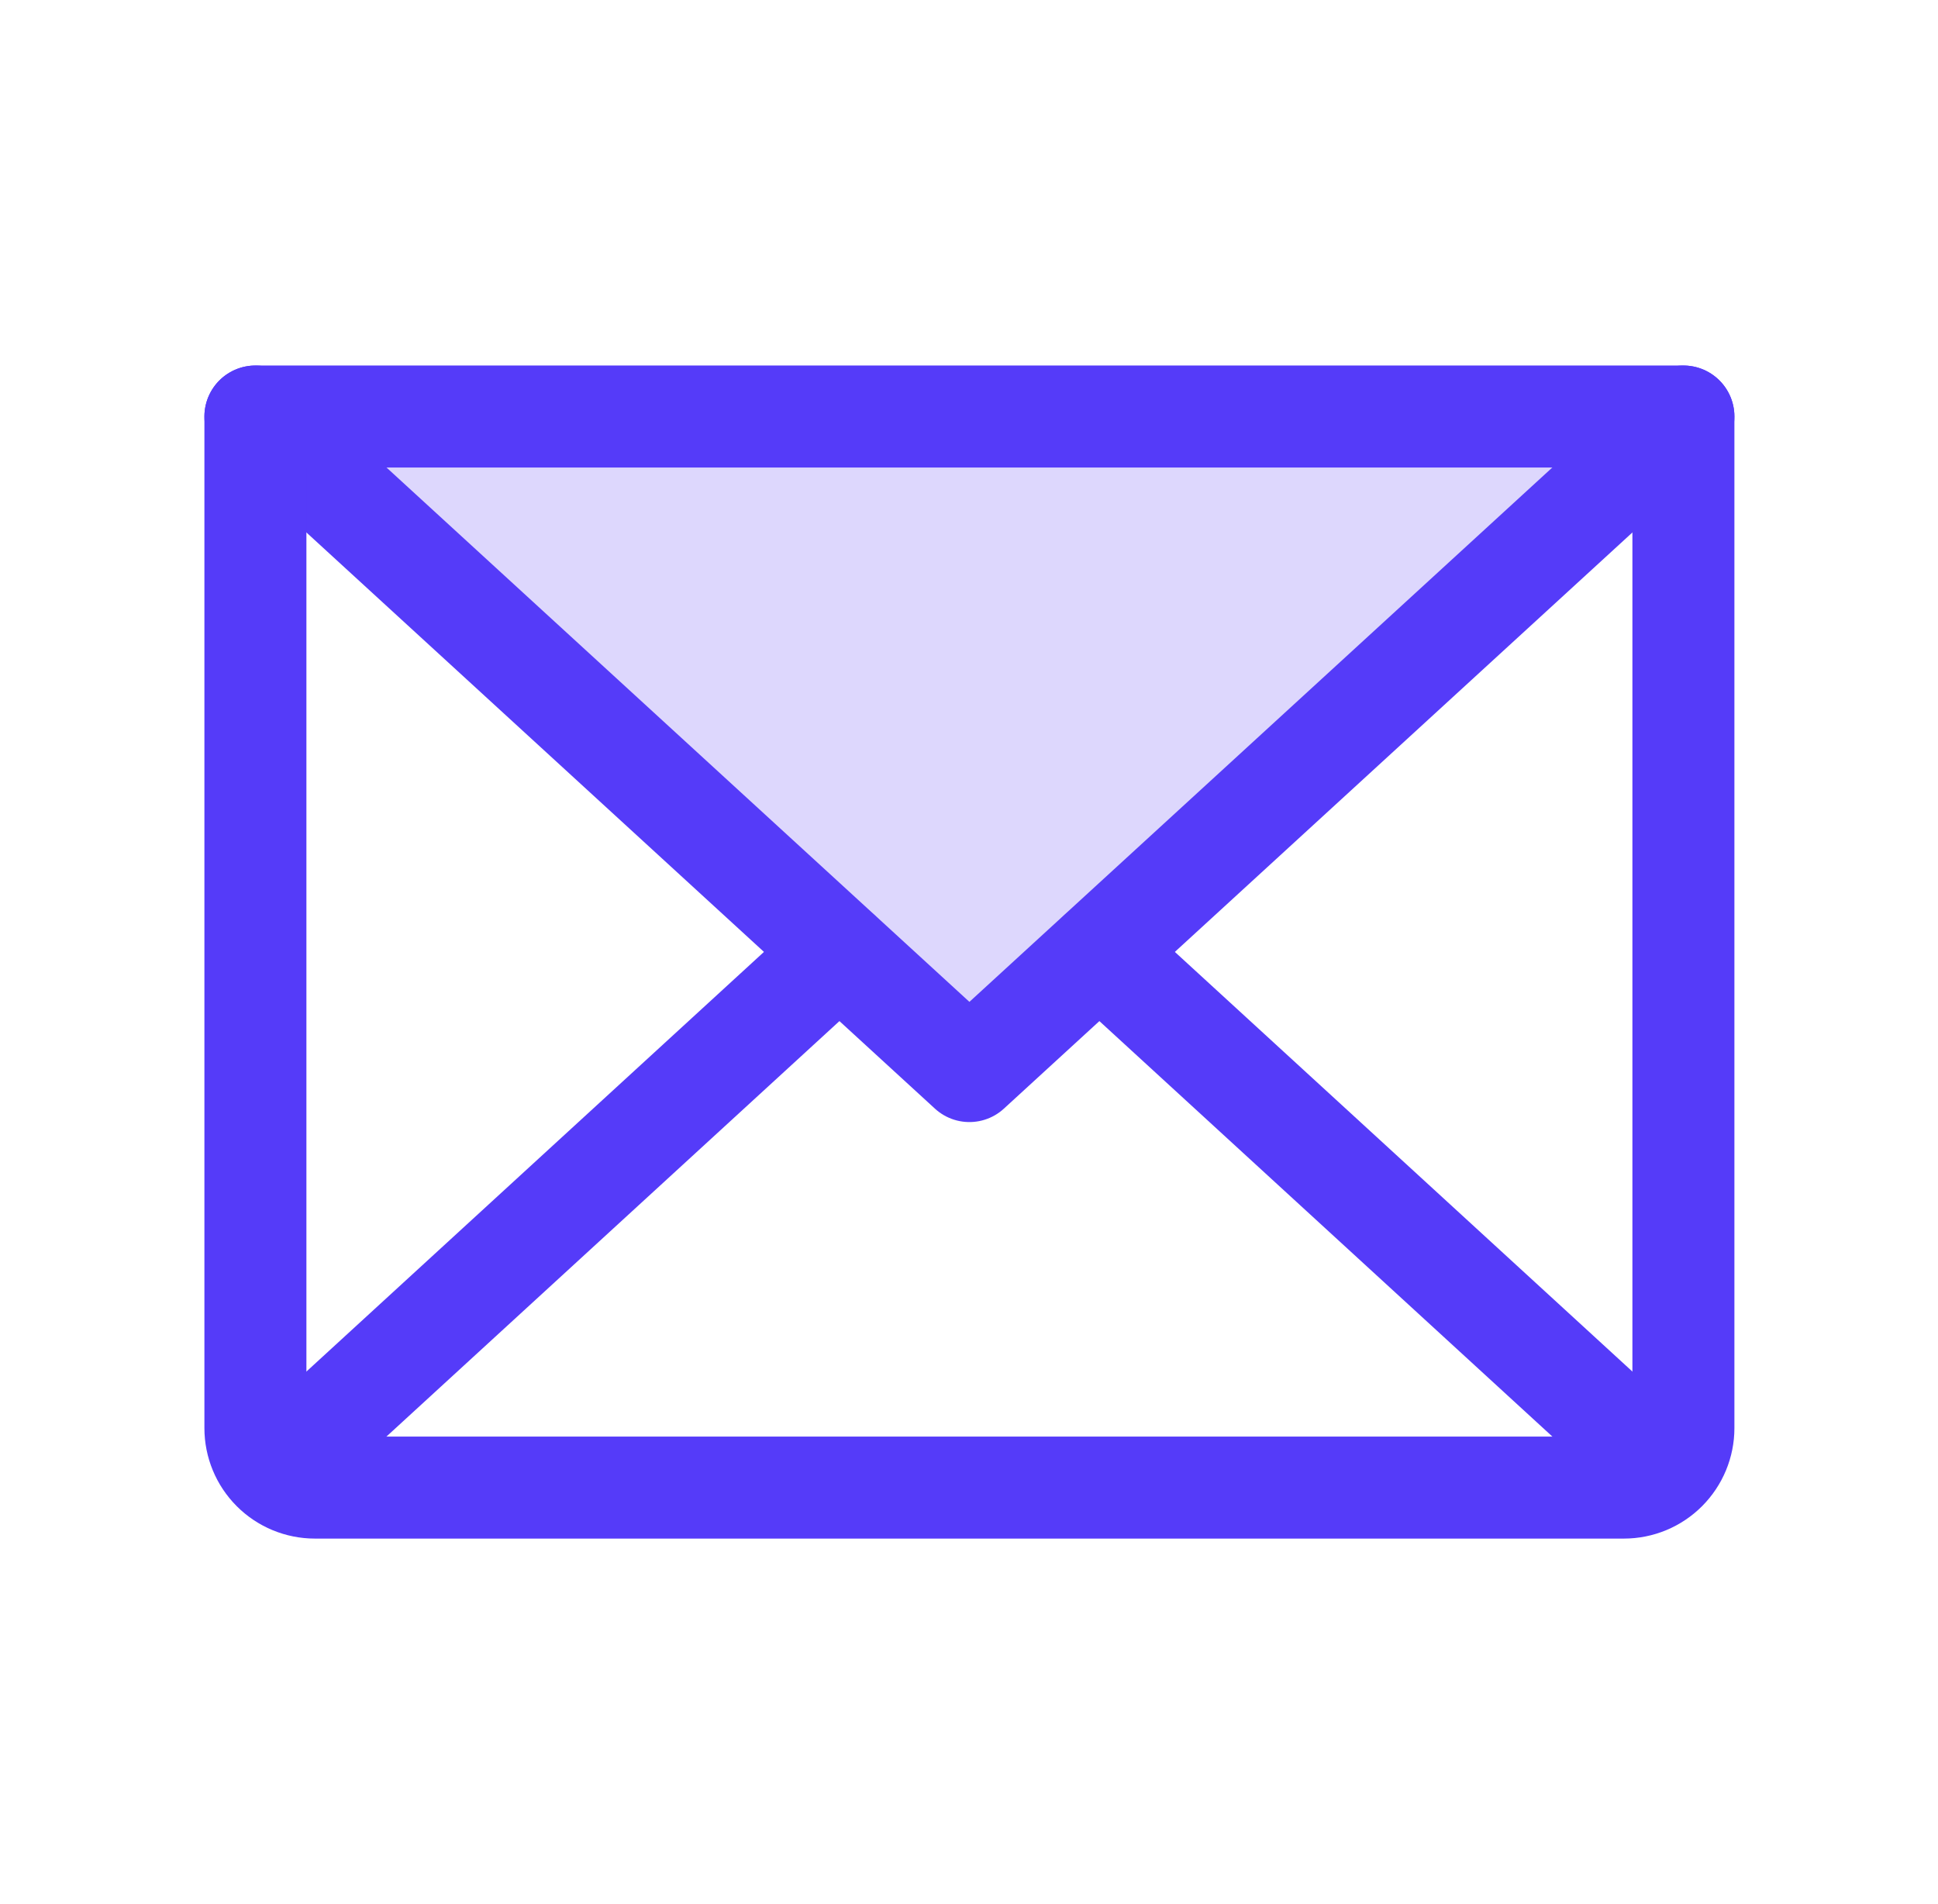 <svg width="57" height="56" viewBox="0 0 57 56" fill="none" xmlns="http://www.w3.org/2000/svg">
<path opacity="0.2" d="M49.512 12.25L28.512 31.5L7.512 12.25H49.512Z" fill="#553BF9"/>
<path d="M49.512 12.25L28.512 31.5L7.512 12.25" stroke="#553BF9" stroke-width="3" stroke-linecap="round" stroke-linejoin="round"/>
<path d="M7.512 12.25H49.512V42C49.512 42.464 49.327 42.909 48.999 43.237C48.671 43.566 48.226 43.75 47.762 43.75H9.262C8.798 43.75 8.352 43.566 8.024 43.237C7.696 42.909 7.512 42.464 7.512 42V12.25Z" stroke="#553BF9" stroke-width="3" stroke-linecap="round" stroke-linejoin="round"/>
<path d="M24.684 28L8.059 43.247" stroke="#553BF9" stroke-width="3" stroke-linecap="round" stroke-linejoin="round"/>
<path d="M48.965 43.247L32.34 28" stroke="#553BF9" stroke-width="3" stroke-linecap="round" stroke-linejoin="round"/>
</svg>
